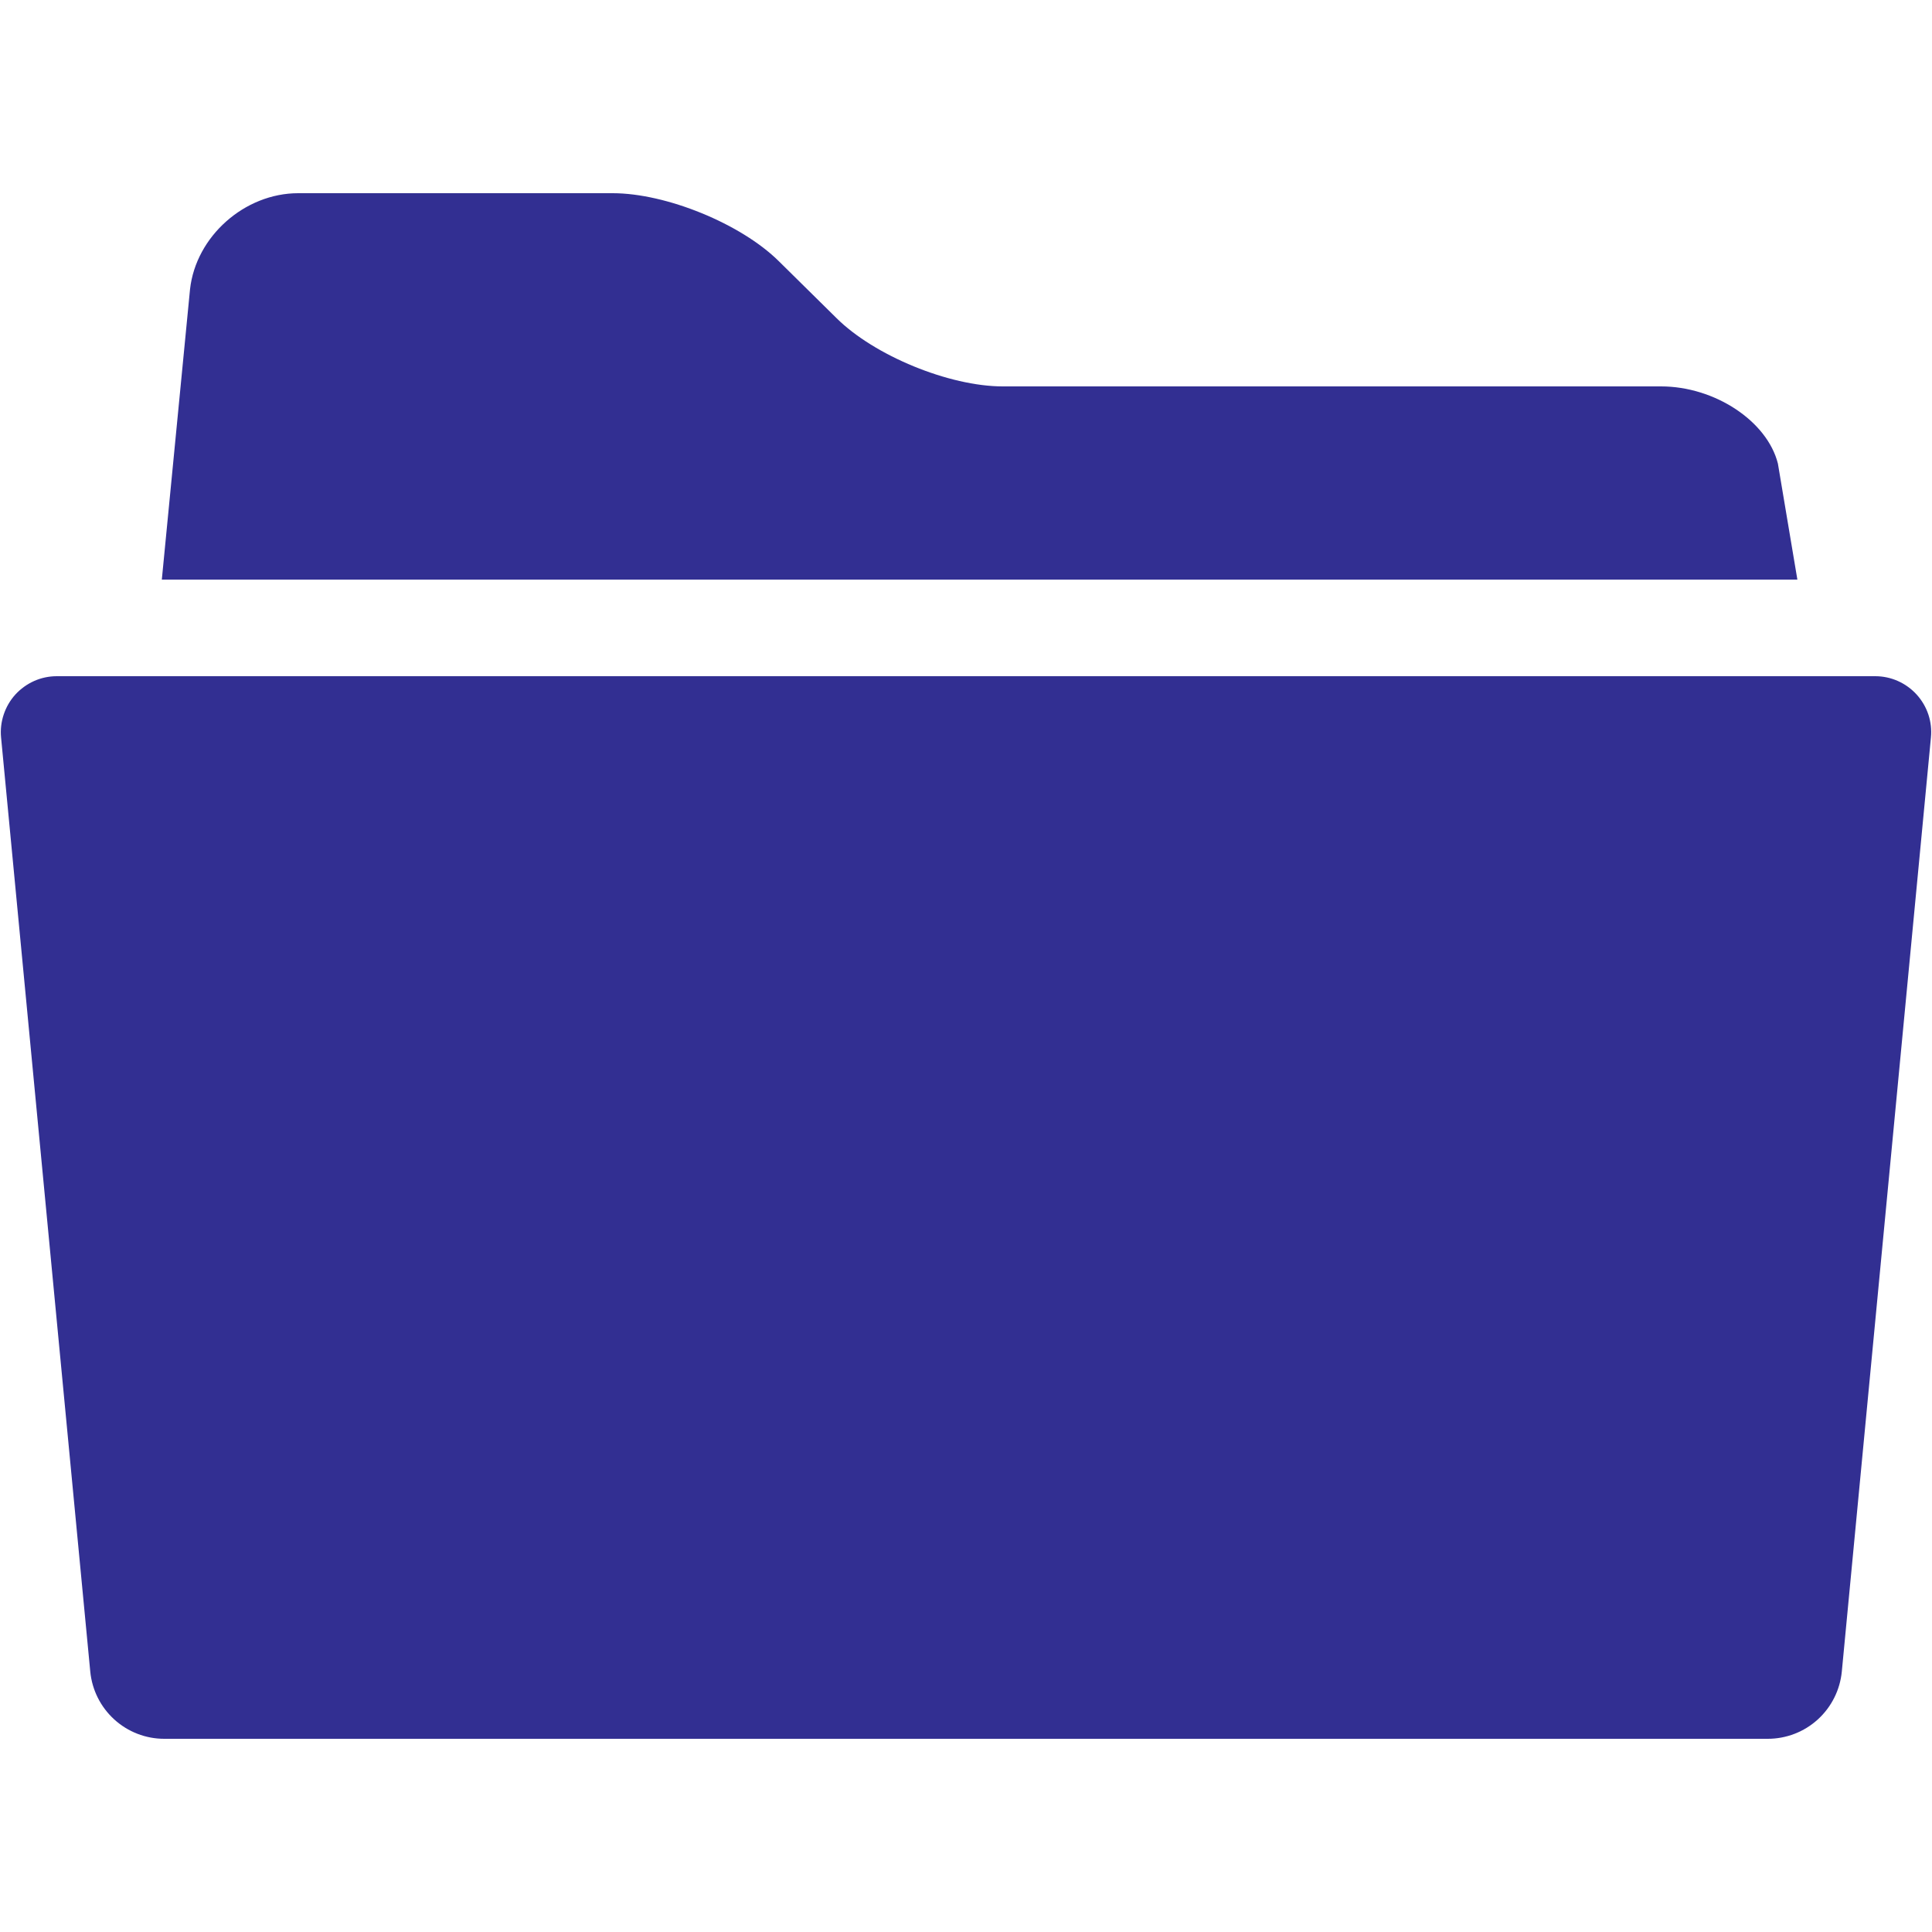 <svg width="25" height="25" viewBox="0 0 25 25" fill="none" xmlns="http://www.w3.org/2000/svg">
<path d="M23.006 5.999C22.868 5.449 22.188 5 21.494 5H12.976C12.284 5 11.314 4.603 10.824 4.116L10.079 3.381C9.589 2.895 8.62 2.5 7.928 2.5H3.859C3.165 2.5 2.535 3.059 2.459 3.743L2.094 7.5H23.258L23.006 5.999ZM24.265 8.75H0.735C0.634 8.75 0.534 8.771 0.442 8.812C0.35 8.853 0.267 8.913 0.199 8.987C0.131 9.062 0.08 9.15 0.048 9.246C0.016 9.342 0.004 9.443 0.014 9.544L1.168 21.63C1.191 21.868 1.302 22.089 1.479 22.25C1.656 22.411 1.886 22.5 2.125 22.5H22.875C23.114 22.5 23.345 22.411 23.522 22.25C23.699 22.089 23.81 21.868 23.833 21.63L24.986 9.544C24.996 9.443 24.985 9.342 24.953 9.246C24.921 9.15 24.869 9.062 24.801 8.987C24.733 8.913 24.651 8.853 24.558 8.812C24.466 8.771 24.366 8.75 24.265 8.75Z" fill="#322F92"/>
</svg>
